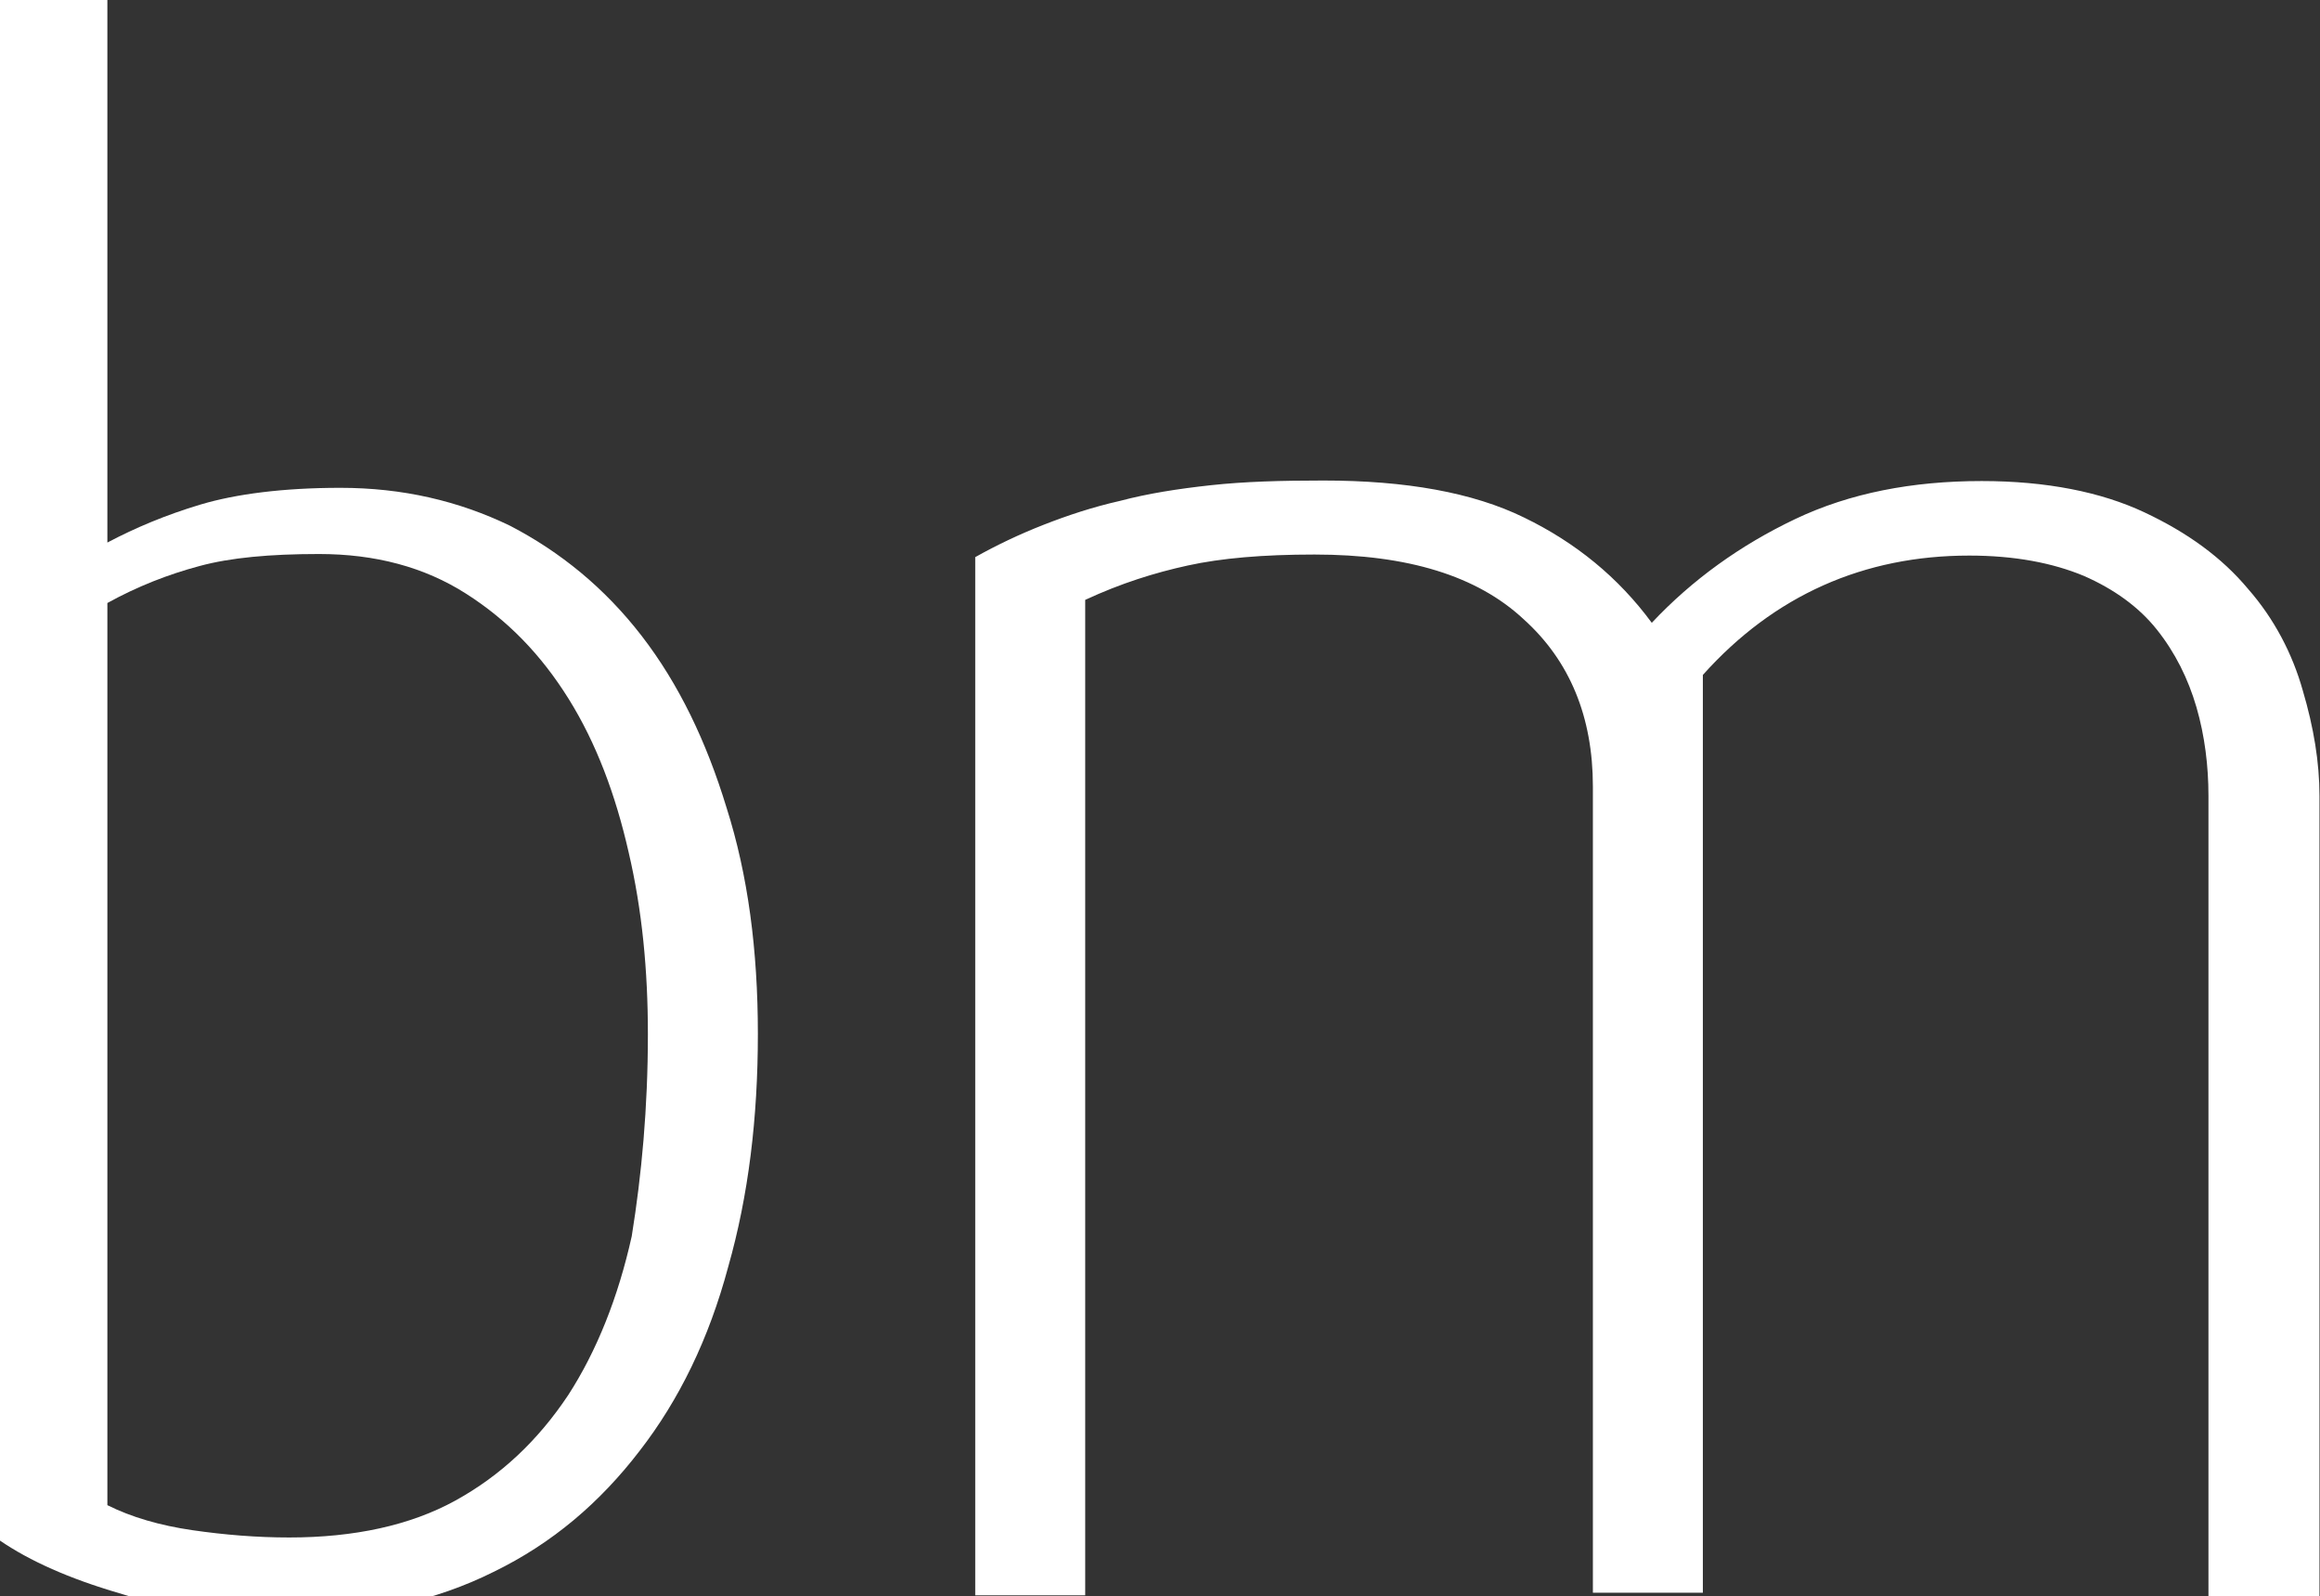 <?xml version="1.0" encoding="utf-8"?>
<!-- Generator: Adobe Illustrator 18.0.0, SVG Export Plug-In . SVG Version: 6.00 Build 0)  -->
<!DOCTYPE svg PUBLIC "-//W3C//DTD SVG 1.1//EN" "http://www.w3.org/Graphics/SVG/1.1/DTD/svg11.dtd">
<svg xmlns="http://www.w3.org/2000/svg" xmlns:xlink="http://www.w3.org/1999/xlink" version="1.1" id="Layer_1" x="0px" y="0px" viewBox="0 242.8 445.1 306.3" xml:space="preserve">
<rect x="0" y="242.8" width="445.1" height="306.3" fill="#333333" stroke="none"/>
<g>
	<path fill="#FFFFFF" d="M145.4,441.2c0,16.1-1.8,31-5.7,44.7c-3.7,13.8-9.4,25.5-17,35.3c-7.6,9.9-16.7,17.7-28,23.2   c-11,5.5-24.1,8.5-38.8,8.5c-12.4,0-23.6-1.4-33-4.4c-9.6-2.8-17.2-6.2-22.9-10.1V242.8h20.6v104.1c5.3-2.8,11.2-5.3,17.9-7.3   s15.8-3.2,26.8-3.2c11.9,0,22.7,2.5,32.6,7.3c9.6,5,18.1,11.9,25.2,21.1c7.1,9.2,12.4,20.2,16.3,33   C143.5,410.7,145.4,425.1,145.4,441.2z M124.3,441.2c0-12.2-1.1-23.8-3.7-34.9c-2.5-11-6.2-20.9-11.5-29.4   c-5.3-8.5-11.7-15.1-19.7-20.2s-17.4-7.6-28.2-7.6c-9.4,0-17,0.7-22.9,2.3c-6,1.6-11.9,3.9-17.7,7.1v173.1   c4.6,2.3,10.1,3.9,16.3,4.8c6.2,0.9,12.4,1.4,18.6,1.4c12.4,0,23.2-2.3,31.9-7.1s15.8-11.5,21.6-20.2c5.5-8.5,9.6-18.8,12.2-30.5   C123.1,468.2,124.3,455.4,124.3,441.2z"/>
	<path fill="#FFFFFF" d="M423.7,548.9V395.5c0-5.7-0.7-11.5-2.3-17c-1.6-5.5-4.1-10.5-7.6-14.9s-8.3-7.8-14-10.3   c-6-2.5-13.3-3.9-22-3.9c-20.2,0-37.4,7.6-51.1,22.9v176.1h-21.1V393.7c0-13.3-4.4-24.1-13.3-32.1c-8.9-8.3-22.2-12.4-40.1-12.4   c-9.9,0-17.9,0.7-24.3,2.1c-6.4,1.4-12.8,3.4-19.7,6.6v191h-21.1V349.7c4.1-2.3,8.5-4.4,13.1-6.2c4.6-1.8,9.4-3.4,14.7-4.6   c5.3-1.4,11-2.3,17.4-3c6.4-0.7,13.5-0.9,21.6-0.9c15.8,0,28.7,2.3,38.5,7.1c9.9,4.8,18.1,11.5,24.5,20.2   c7.8-8.3,17-14.9,27.5-19.9s22.5-7.3,35.8-7.3c12.4,0,22.9,2.1,31.2,6c8.3,3.9,14.9,8.7,19.9,14.7c5,5.7,8.5,12.4,10.5,19.5   c2.1,7.1,3.2,13.8,3.2,20.2v153.9h-21.3V548.9z"/>
</g>
</svg>
